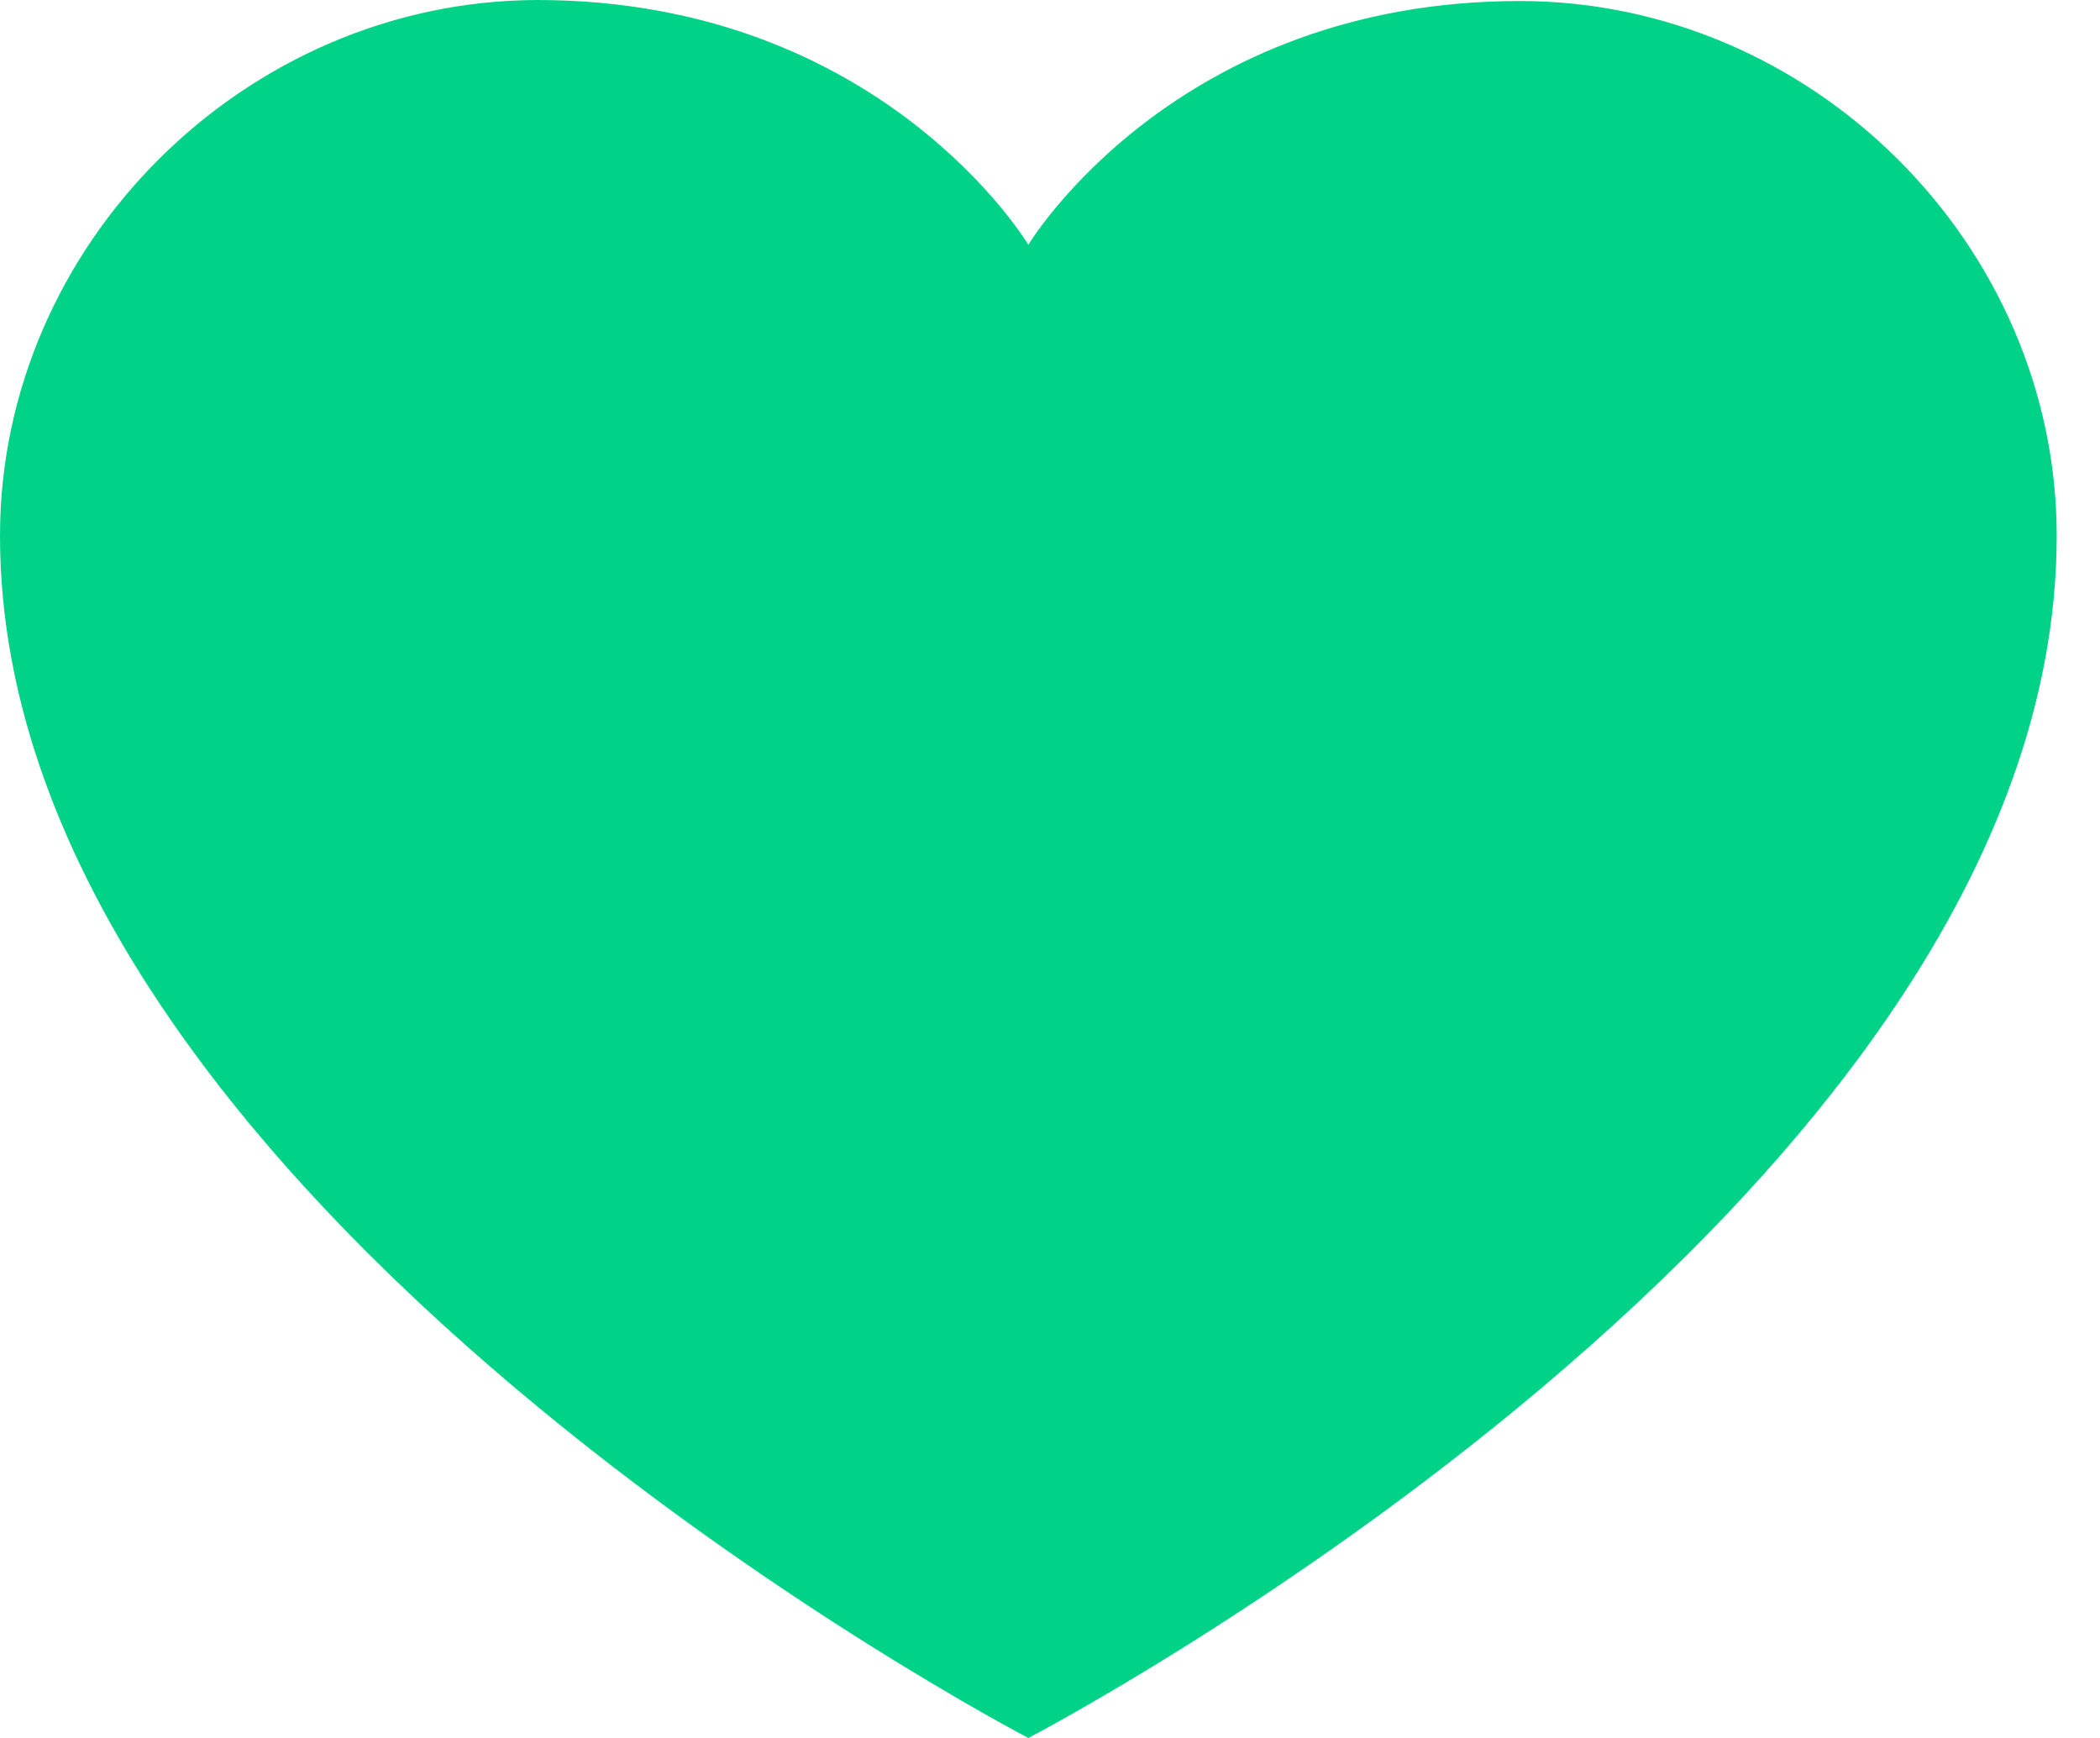 <?xml version="1.0" encoding="UTF-8"?> <svg xmlns="http://www.w3.org/2000/svg" width="29" height="24" viewBox="0 0 29 24" fill="none"><path d="M20.989 0.014C16.218 0.014 14.201 3.38 14.201 3.38C14.201 3.38 12.185 0 7.413 0C3.38 0.014 0 3.38 0 7.399C0 16.615 14.201 24 14.201 24C14.201 24 28.402 16.615 28.402 7.399C28.402 3.38 25.023 0.014 20.989 0.014Z" fill="#00D387"></path></svg> 